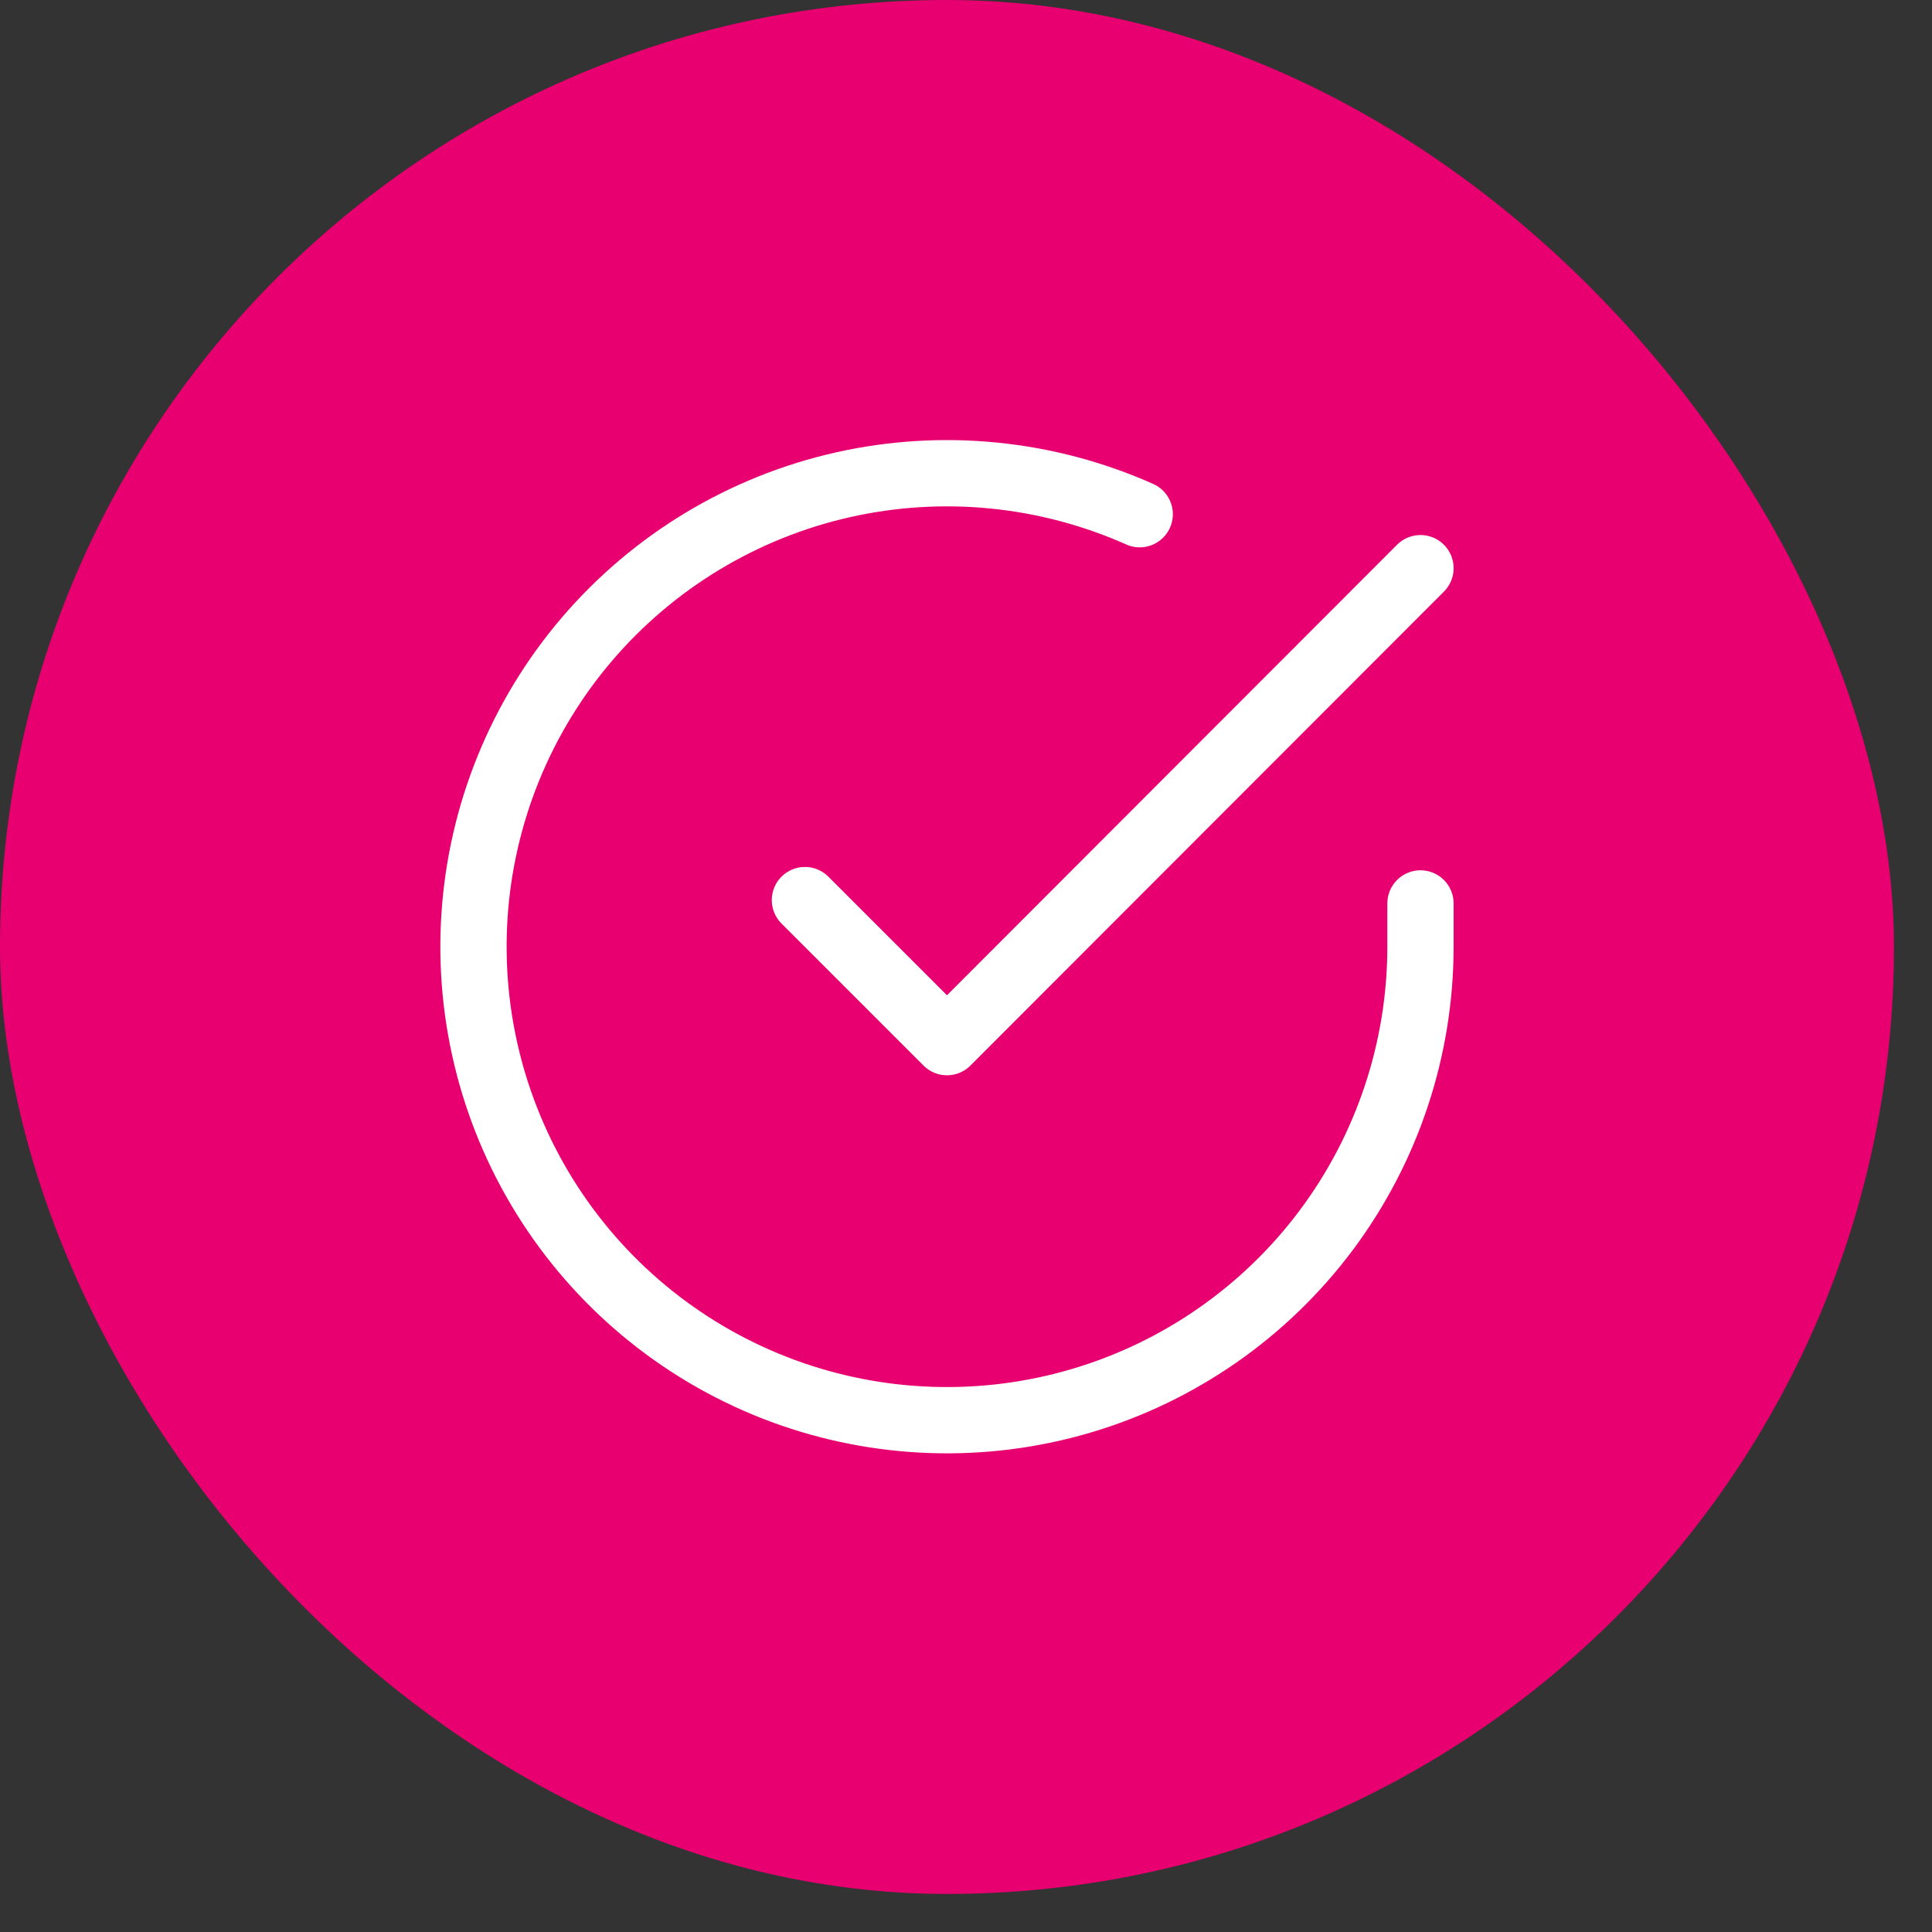 <svg width="46" height="46" viewBox="0 0 46 46" fill="none" xmlns="http://www.w3.org/2000/svg">
<rect x="0" y="0" width="46" height="46" fill="#333333" stroke="none"/>
<rect width="45.094" height="45.094" rx="22.547" fill="#E80070"/>
<path d="M33.821 21.51V22.547C33.819 24.978 33.032 27.344 31.577 29.291C30.121 31.238 28.075 32.663 25.744 33.352C23.412 34.041 20.921 33.958 18.64 33.116C16.36 32.273 14.413 30.716 13.09 28.677C11.767 26.637 11.138 24.225 11.298 21.799C11.458 19.373 12.398 17.064 13.977 15.216C15.557 13.368 17.692 12.08 20.063 11.544C22.434 11.009 24.915 11.254 27.136 12.243" stroke="white" stroke-width="1.578" stroke-linecap="round" stroke-linejoin="round"/>
<path d="M33.821 13.528L22.547 24.813L19.165 21.431" stroke="white" stroke-width="1.578" stroke-linecap="round" stroke-linejoin="round"/>
</svg>

